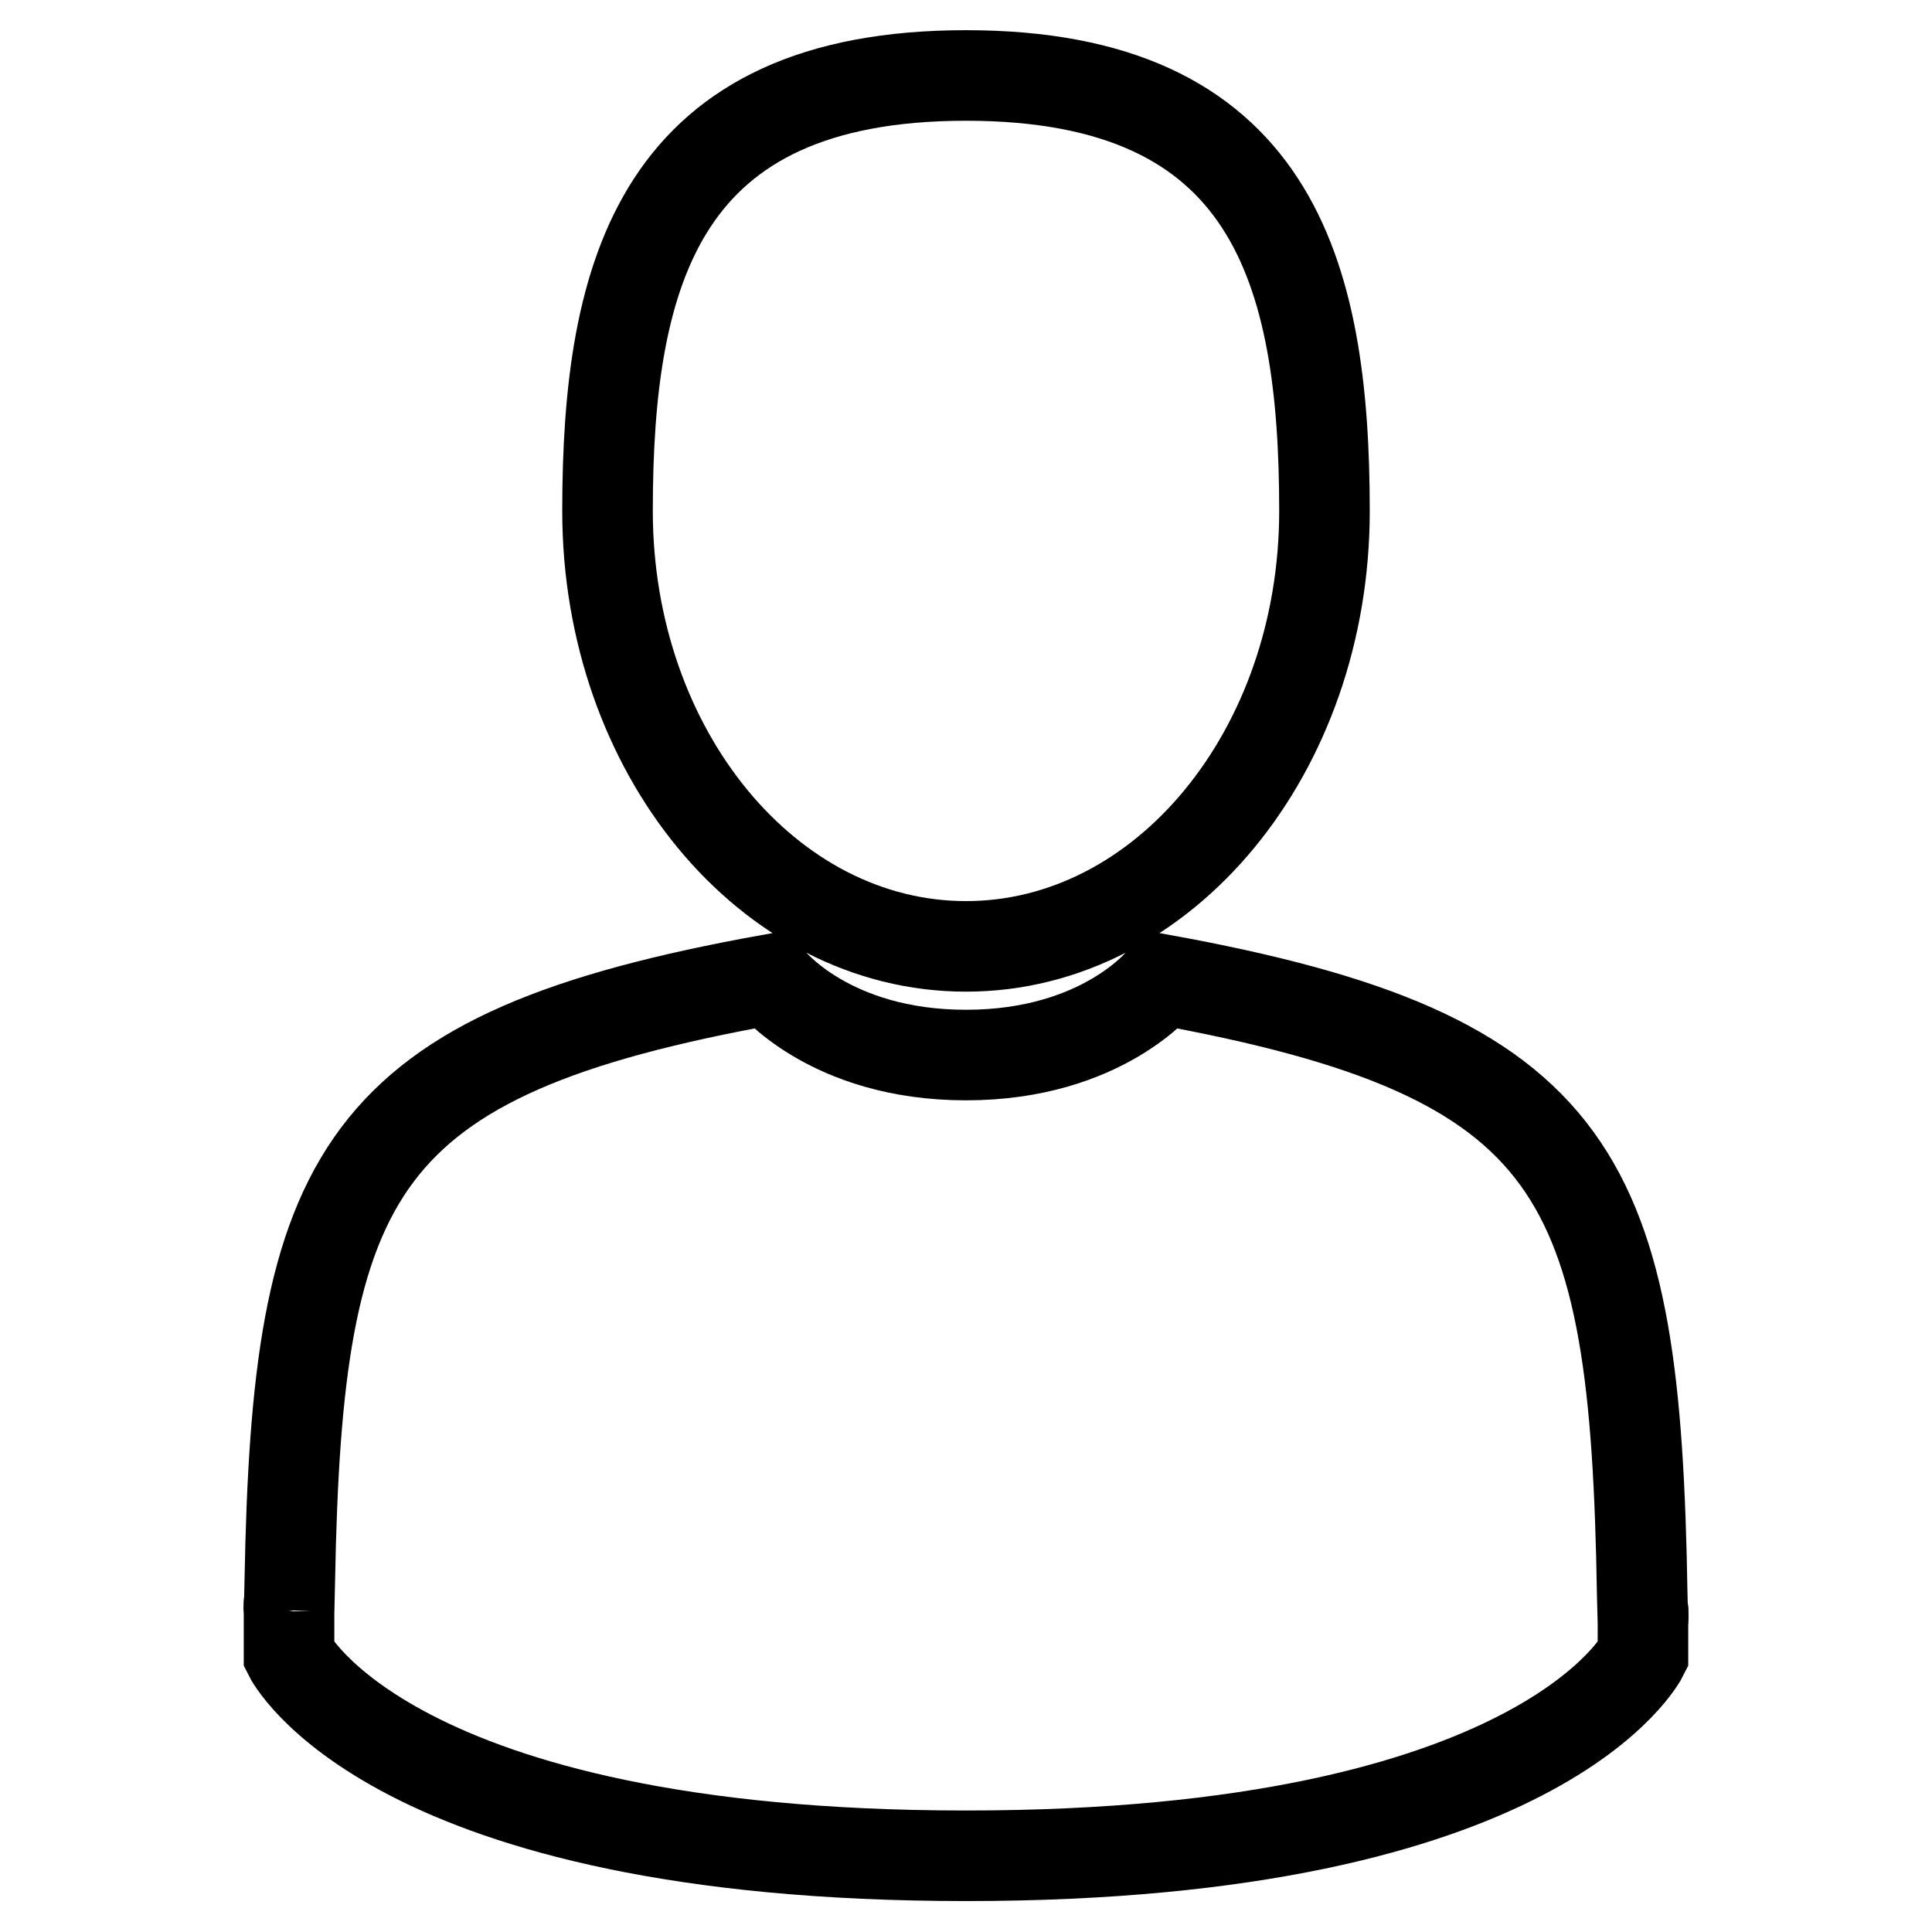 <?xml version="1.0" encoding="utf-8"?>
<!-- Svg Vector Icons : http://www.onlinewebfonts.com/icon -->
<!DOCTYPE svg PUBLIC "-//W3C//DTD SVG 1.1//EN" "http://www.w3.org/Graphics/SVG/1.1/DTD/svg11.dtd">
<svg version="1.1" xmlns="http://www.w3.org/2000/svg" xmlns:xlink="http://www.w3.org/1999/xlink" x="0px" y="0px" viewBox="0 0 256 256" enable-background="new 0 0 256 256" xml:space="preserve">
<g> <path stroke-width="12" fill-opacity="0" stroke="#000000"  d="M128,125.4c26.2,0,47.5-25.8,47.5-57.7c0-31.9-7-57.7-47.5-57.7c-40.5,0-47.5,25.8-47.5,57.7 C80.5,99.6,101.8,125.4,128,125.4z M38.3,213.5C38.3,211.6,38.2,213,38.3,213.5L38.3,213.5z M217.7,215.1 C217.8,214.5,217.7,211.4,217.7,215.1L217.7,215.1z M217.6,211.2c-0.9-55.5-8.1-71.3-63.6-81.4c0,0-7.8,10-26,10 c-18.2,0-26-10-26-10c-54.9,9.9-62.6,25.5-63.6,79.6c-0.1,4.4-0.1,4.6-0.1,4.1c0,1,0,2.7,0,5.8c0,0,13.2,26.6,89.7,26.6 c76.5,0,89.7-26.6,89.7-26.6c0-2,0-3.4,0-4.3C217.7,215.4,217.7,214.8,217.6,211.2z"/></g>
</svg>